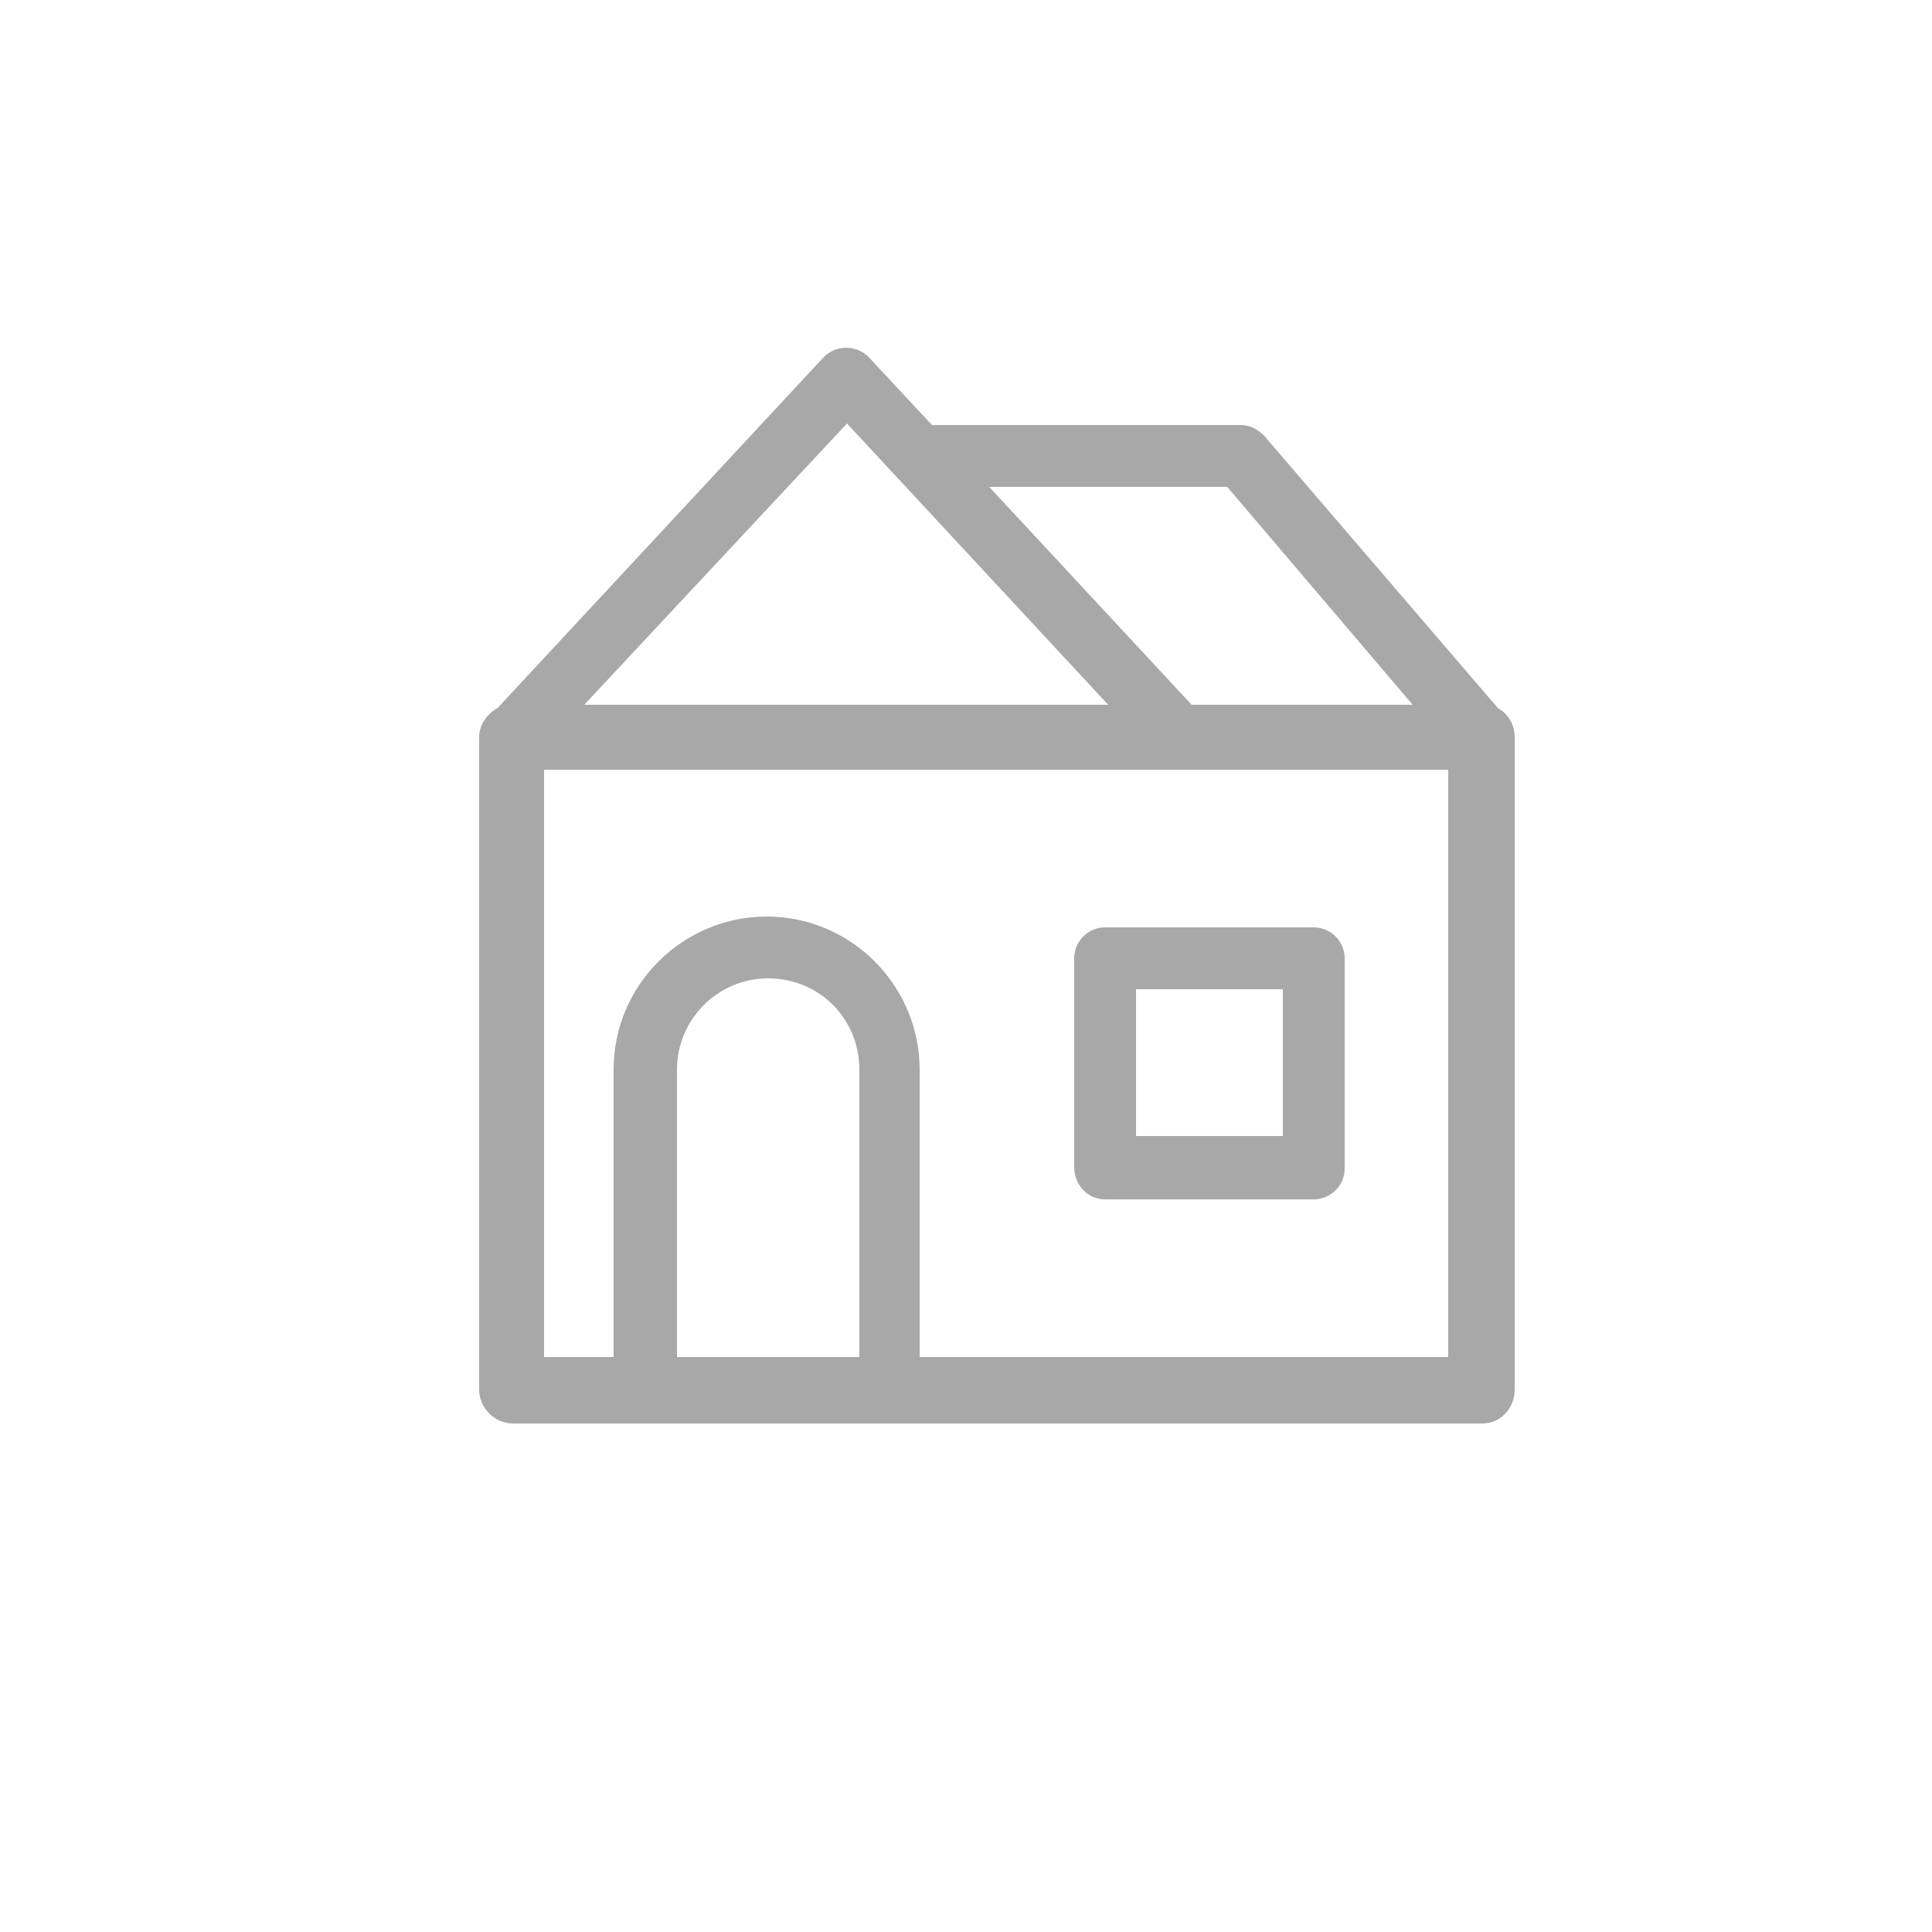 <?xml version="1.0" encoding="utf-8"?>
<!-- Generator: Adobe Illustrator 26.3.1, SVG Export Plug-In . SVG Version: 6.00 Build 0)  -->
<svg version="1.1" id="Layer_1" xmlns="http://www.w3.org/2000/svg" xmlns:xlink="http://www.w3.org/1999/xlink" x="0px" y="0px"
	 viewBox="0 0 125 125" style="enable-background:new 0 0 125 125;" xml:space="preserve">
<style type="text/css">
	.st0{fill:#A9A8A9;}
</style>
<path class="st0" d="M96.9,45.8L81.8,28.2c-0.4-0.4-0.9-0.7-1.5-0.7h-20l-4.1-4.4c-0.8-0.8-2.1-0.8-2.9,0c0,0,0,0,0,0L32.2,45.8
	c-0.7,0.4-1.2,1.1-1.2,1.9v42.2c0,1.2,1,2.2,2.2,2.2h0h62.7c1.2,0,2.1-1,2.1-2.2V47.7C98,46.9,97.6,46.2,96.9,45.8z M79.4,31.5
	l12,14.1H77.1L64,31.5H79.4z M54.8,27.4l16.9,18.2H37.8L54.8,27.4z M55.5,87.8H43.8V69.2c0-3.2,2.6-5.9,5.9-5.9s5.9,2.6,5.9,5.9
	V87.8z M93.7,87.8H59.5V69.2c0-5.4-4.4-9.9-9.9-9.9c-5.4,0-9.9,4.4-9.9,9.9v18.6h-4.5V49.8h58.5V87.8z"/>
<path class="st0" d="M71.5,77.6H85c1.1,0,2-0.9,2-2V62c0-1.1-0.9-2-2-2H71.5c-1.1,0-2,0.9-2,2v13.5C69.5,76.7,70.4,77.6,71.5,77.6z
	 M73.5,64H83v9.5h-9.5V64z"/>
</svg>
